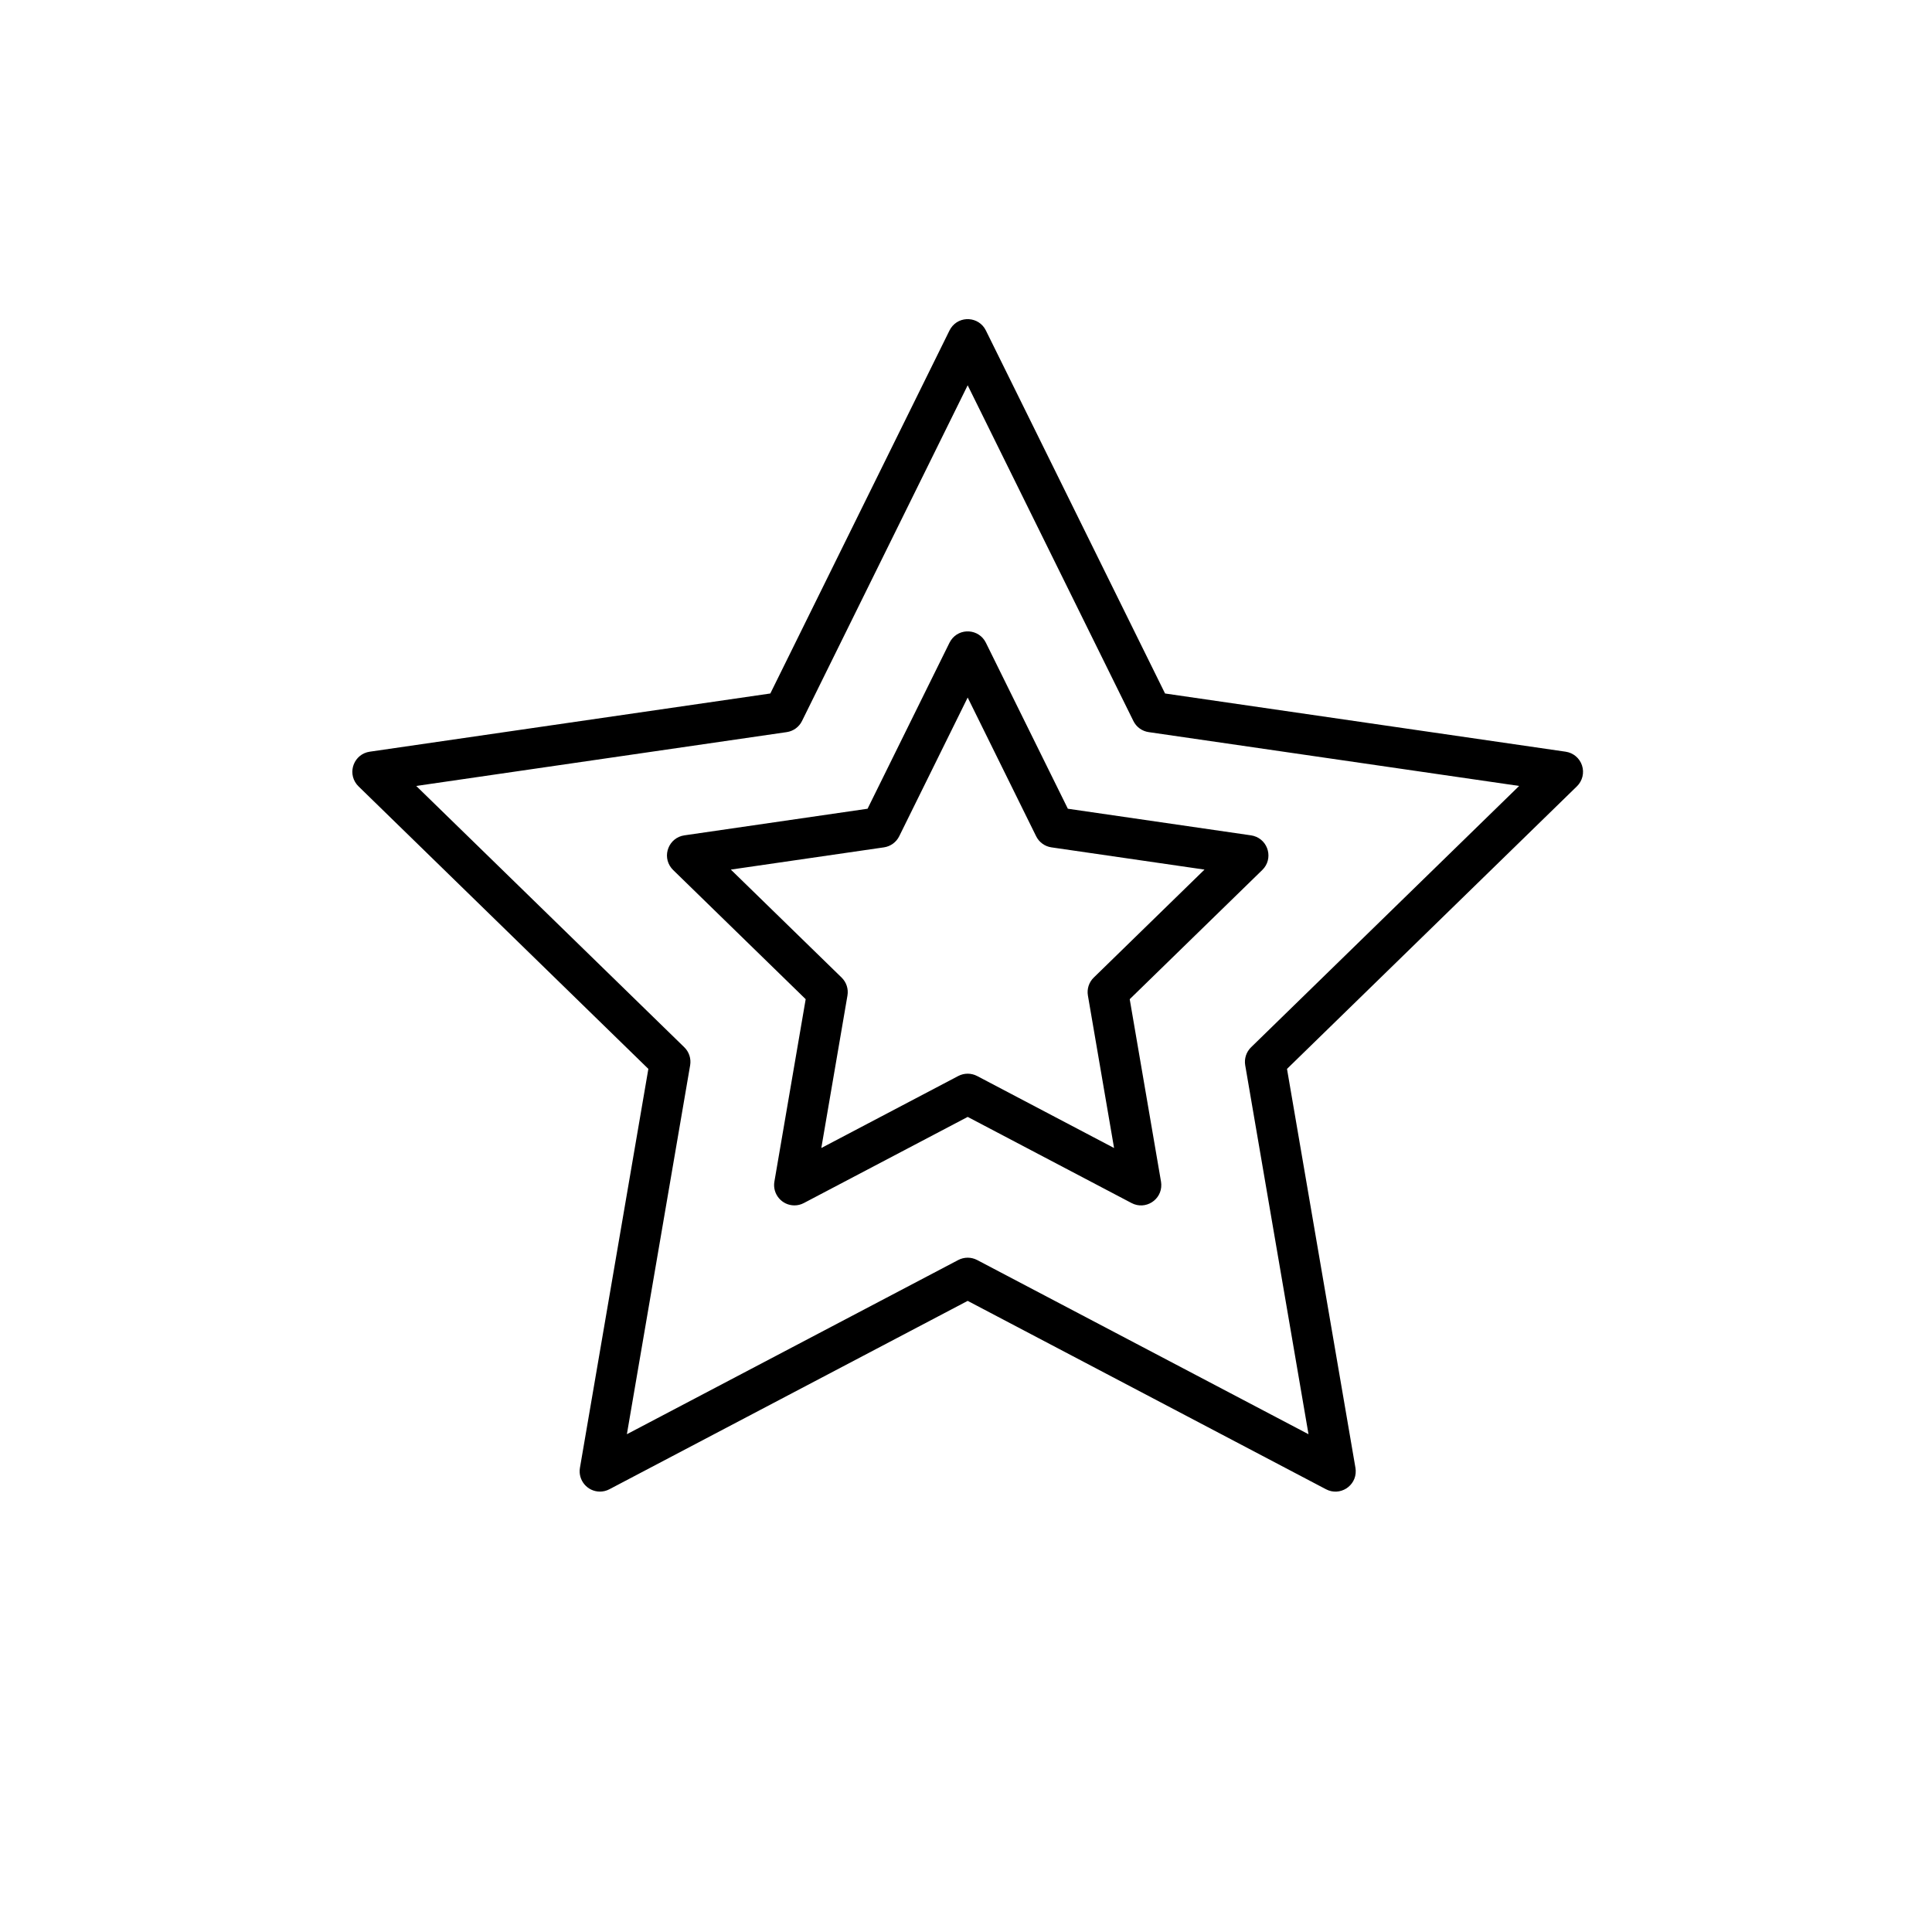 <?xml version="1.0" encoding="UTF-8"?> <svg xmlns="http://www.w3.org/2000/svg" viewBox="0 0 100.00 100.00" data-guides="{&quot;vertical&quot;:[],&quot;horizontal&quot;:[]}"><defs></defs><path fill="#000000" stroke="#ffffff" fill-opacity="1" stroke-width="0" stroke-opacity="1" color="rgb(51, 51, 51)" fill-rule="evenodd" id="tSvg82d094b2bd" title="Path 5" d="M81.886 39.623C81.763 39.243 81.434 38.966 81.039 38.908C74.127 37.904 67.215 36.9 60.303 35.895C57.211 29.632 54.12 23.368 51.029 17.105C50.672 16.38 49.665 16.313 49.216 16.984C49.19 17.023 49.166 17.063 49.146 17.105C46.055 23.368 42.964 29.632 39.872 35.895C32.96 36.9 26.048 37.904 19.136 38.908C18.336 39.026 17.963 39.965 18.465 40.6C18.492 40.635 18.523 40.668 18.555 40.7C23.556 45.575 28.558 50.45 33.559 55.326C32.378 62.209 31.198 69.093 30.017 75.977C29.909 76.618 30.402 77.204 31.052 77.205C31.22 77.205 31.388 77.165 31.541 77.084C37.723 73.834 43.905 70.584 50.087 67.333C56.27 70.584 62.452 73.834 68.634 77.084C69.349 77.461 70.204 76.922 70.172 76.114C70.171 76.068 70.166 76.022 70.158 75.977C68.977 69.093 67.796 62.209 66.615 55.326C71.617 50.45 76.619 45.575 81.62 40.7C81.907 40.421 82.01 40.003 81.886 39.623ZM64.755 54.207C64.507 54.448 64.394 54.796 64.452 55.137C65.544 61.503 66.636 67.869 67.728 74.235C62.011 71.23 56.294 68.224 50.576 65.218C50.27 65.058 49.905 65.058 49.599 65.218C43.882 68.224 38.164 71.23 32.447 74.235C33.539 67.869 34.63 61.503 35.722 55.137C35.78 54.796 35.667 54.448 35.42 54.207C30.795 49.698 26.169 45.19 21.544 40.681C27.936 39.752 34.329 38.823 40.721 37.894C41.063 37.844 41.358 37.63 41.511 37.32C44.37 31.527 47.229 25.735 50.087 19.942C52.946 25.735 55.805 31.527 58.664 37.319C58.816 37.629 59.113 37.844 59.454 37.894C65.847 38.822 72.239 39.751 78.631 40.68C74.006 45.189 69.38 49.698 64.755 54.207Z"></path><path fill="#000000" stroke="#ffffff" fill-opacity="1" stroke-width="0" stroke-opacity="1" color="rgb(51, 51, 51)" fill-rule="evenodd" id="tSvgbf51be1c21" title="Path 6" d="M51.029 33.267C50.672 32.542 49.665 32.475 49.216 33.146C49.19 33.185 49.166 33.225 49.146 33.267C47.732 36.131 46.319 38.995 44.905 41.86C41.743 42.319 38.582 42.779 35.421 43.238C34.621 43.355 34.248 44.295 34.749 44.929C34.777 44.965 34.807 44.998 34.839 45.029C37.127 47.259 39.414 49.489 41.702 51.718C41.162 54.867 40.622 58.015 40.082 61.163C39.974 61.804 40.467 62.389 41.118 62.391C41.285 62.391 41.453 62.351 41.606 62.27C44.434 60.784 47.261 59.298 50.088 57.811C52.916 59.298 55.743 60.784 58.57 62.27C59.285 62.647 60.14 62.108 60.108 61.3C60.107 61.254 60.102 61.208 60.094 61.163C59.554 58.015 59.014 54.867 58.474 51.718C60.762 49.489 63.049 47.259 65.337 45.029C65.916 44.464 65.666 43.485 64.887 43.266C64.844 43.254 64.8 43.245 64.755 43.238C61.594 42.779 58.433 42.319 55.272 41.86C53.858 38.995 52.443 36.131 51.029 33.267ZM56.612 50.599C56.364 50.84 56.251 51.188 56.31 51.529C56.761 54.159 57.212 56.79 57.664 59.421C55.301 58.179 52.939 56.937 50.576 55.694C50.27 55.534 49.905 55.534 49.599 55.694C47.236 56.937 44.874 58.179 42.511 59.421C42.962 56.79 43.413 54.159 43.864 51.529C43.923 51.188 43.81 50.84 43.562 50.599C41.651 48.736 39.74 46.873 37.828 45.01C40.47 44.627 43.111 44.243 45.752 43.859C46.094 43.809 46.39 43.595 46.543 43.285C47.724 40.891 48.905 38.498 50.087 36.104C51.268 38.498 52.45 40.891 53.631 43.285C53.783 43.594 54.08 43.81 54.421 43.859C57.062 44.243 59.704 44.627 62.345 45.01C60.434 46.873 58.523 48.736 56.612 50.599Z"></path></svg> 